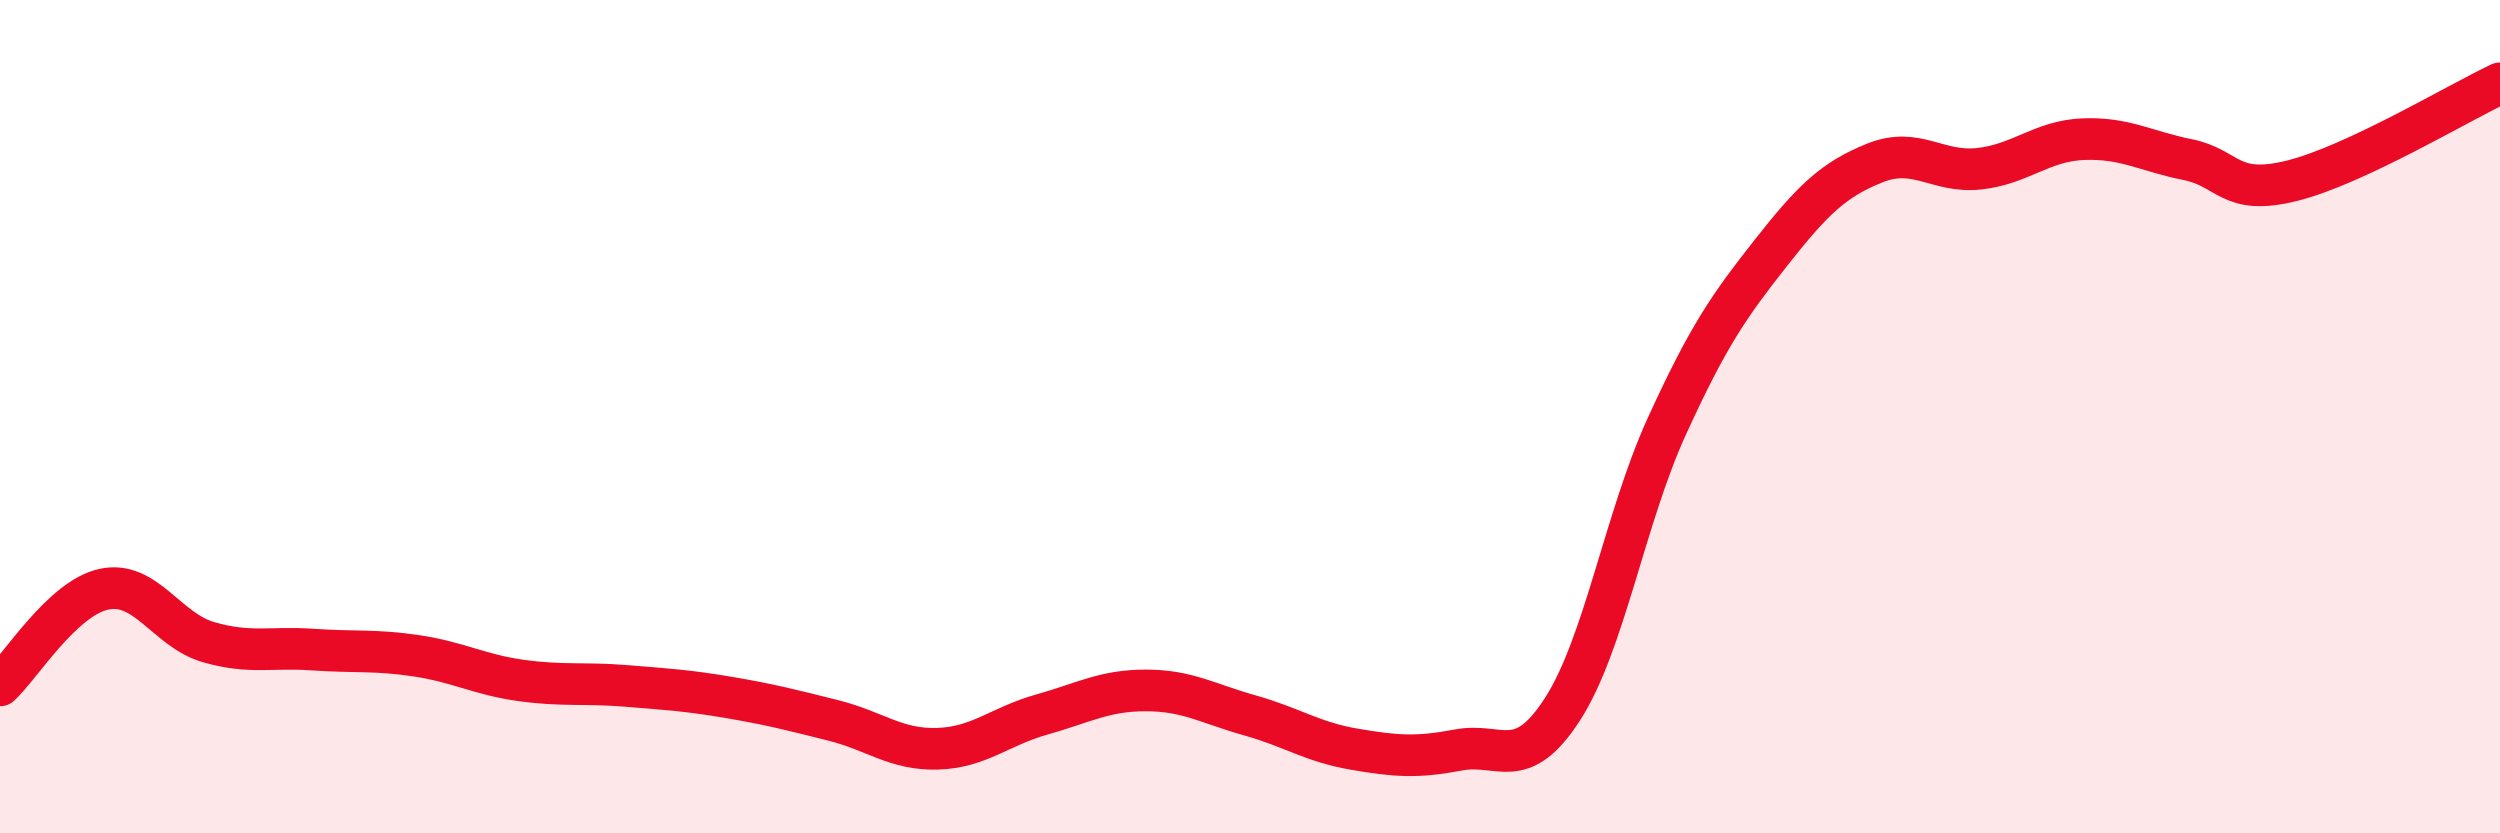 
    <svg width="60" height="20" viewBox="0 0 60 20" xmlns="http://www.w3.org/2000/svg">
      <path
        d="M 0,16.45 C 0.5,15.99 1.5,14.35 2.5,14.14 C 3.5,13.93 4,15.12 5,15.41 C 6,15.7 6.5,15.52 7.5,15.59 C 8.5,15.66 9,15.59 10,15.74 C 11,15.89 11.5,16.19 12.5,16.33 C 13.5,16.47 14,16.38 15,16.46 C 16,16.54 16.5,16.57 17.5,16.74 C 18.5,16.91 19,17.04 20,17.29 C 21,17.54 21.5,18 22.5,17.97 C 23.5,17.94 24,17.43 25,17.15 C 26,16.87 26.5,16.57 27.5,16.57 C 28.5,16.57 29,16.89 30,17.17 C 31,17.45 31.5,17.81 32.5,17.98 C 33.5,18.15 34,18.19 35,18 C 36,17.81 36.5,18.57 37.5,17.02 C 38.5,15.47 39,12.43 40,10.24 C 41,8.05 41.5,7.34 42.5,6.07 C 43.5,4.8 44,4.31 45,3.91 C 46,3.51 46.5,4.16 47.5,4.05 C 48.5,3.94 49,3.38 50,3.34 C 51,3.3 51.5,3.63 52.5,3.83 C 53.5,4.03 53.5,4.71 55,4.34 C 56.5,3.97 59,2.47 60,2L60 20L0 20Z"
        fill="#EB0A25"
        opacity="0.1"
        stroke-linecap="round"
        stroke-linejoin="round"
      />
      <path
        d="M 0,16.45 C 0.5,15.99 1.5,14.35 2.5,14.14 C 3.5,13.93 4,15.12 5,15.41 C 6,15.7 6.5,15.52 7.5,15.59 C 8.5,15.66 9,15.59 10,15.74 C 11,15.89 11.5,16.19 12.5,16.33 C 13.5,16.47 14,16.38 15,16.46 C 16,16.54 16.5,16.57 17.5,16.74 C 18.5,16.91 19,17.04 20,17.29 C 21,17.54 21.5,18 22.5,17.97 C 23.5,17.94 24,17.43 25,17.15 C 26,16.87 26.5,16.57 27.5,16.57 C 28.5,16.57 29,16.89 30,17.17 C 31,17.45 31.5,17.81 32.5,17.98 C 33.5,18.15 34,18.19 35,18 C 36,17.81 36.5,18.57 37.5,17.02 C 38.5,15.47 39,12.43 40,10.24 C 41,8.05 41.5,7.34 42.5,6.07 C 43.5,4.8 44,4.31 45,3.91 C 46,3.51 46.5,4.16 47.5,4.05 C 48.5,3.94 49,3.38 50,3.34 C 51,3.3 51.5,3.63 52.5,3.83 C 53.5,4.03 53.5,4.71 55,4.34 C 56.5,3.97 59,2.47 60,2"
        stroke="#EB0A25"
        stroke-width="1"
        fill="none"
        stroke-linecap="round"
        stroke-linejoin="round"
      />
    </svg>
  